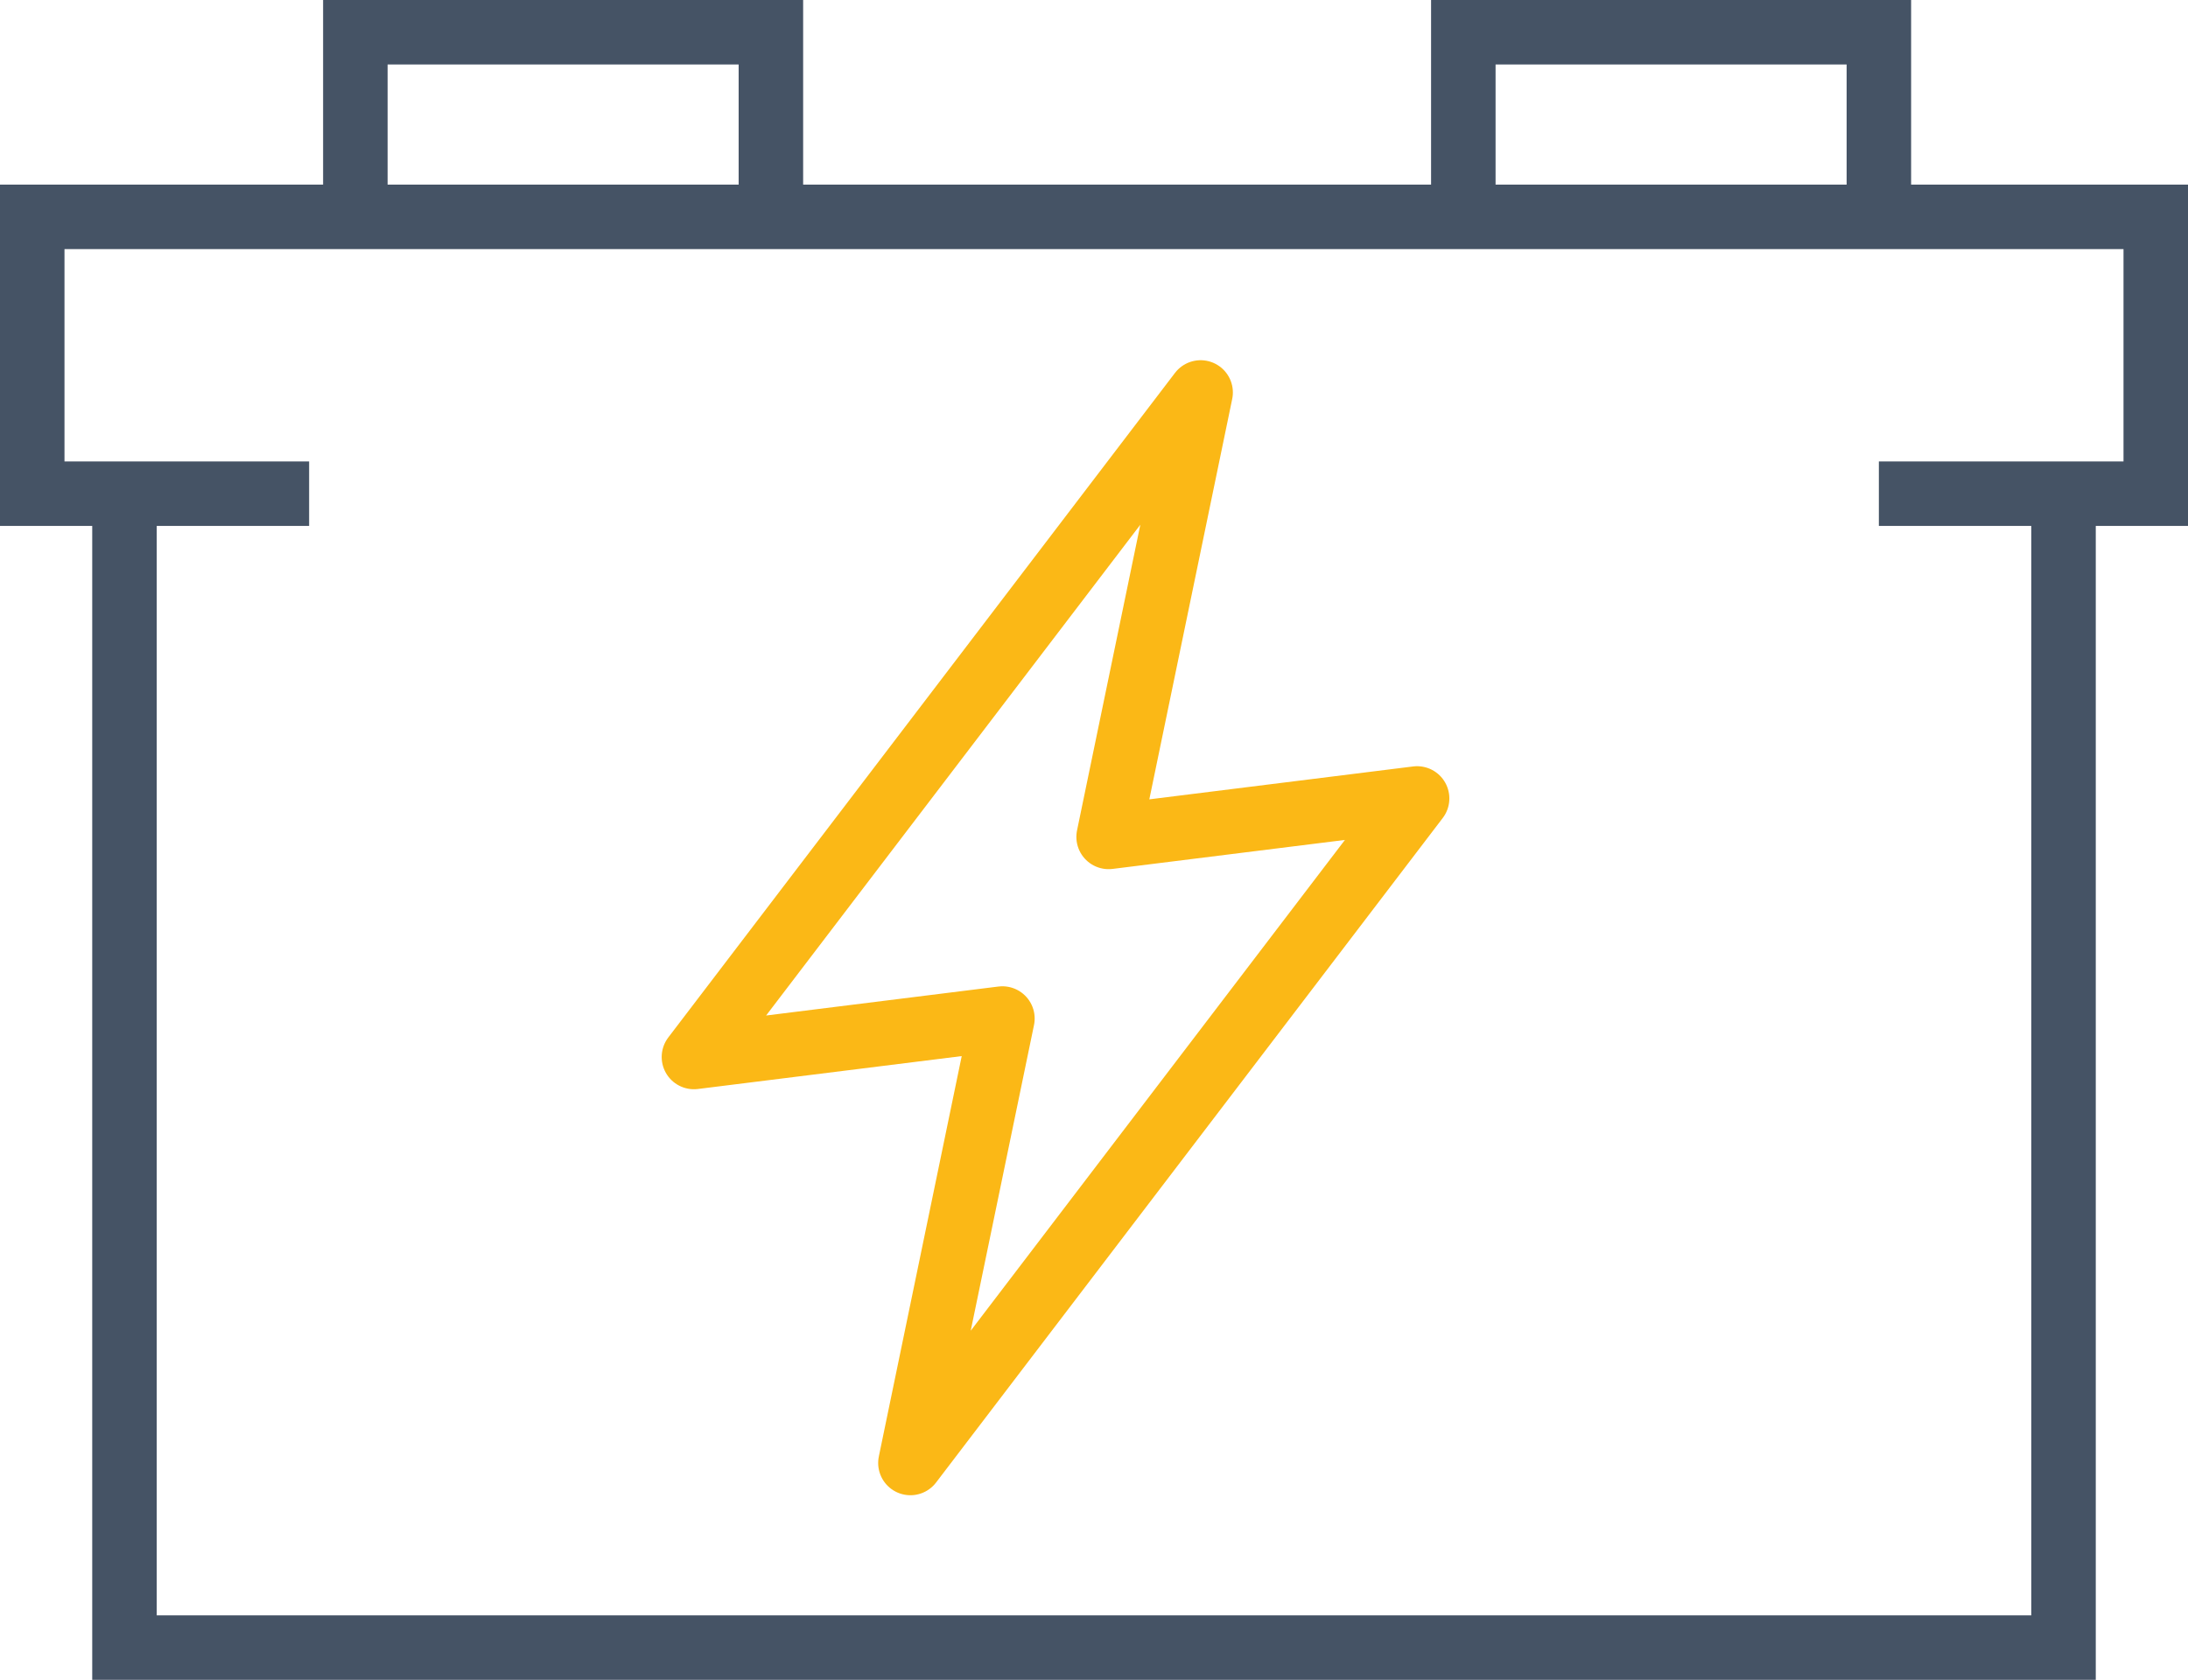 <svg id="Layer_1" data-name="Layer 1" xmlns="http://www.w3.org/2000/svg" viewBox="0 0 101.78 78.16"><defs><style>.cls-1,.cls-2{fill:none;stroke-width:3px;}.cls-1{stroke:#455365;stroke-miterlimit:10;}.cls-2{stroke:#fbb816;stroke-linecap:round;stroke-linejoin:round;}</style></defs><polyline class="cls-1" points="95.99 22.97 95.99 76.66 5.79 76.66 5.79 22.97"/><polyline class="cls-1" points="68.07 10.09 68.07 1.5 87.4 1.5 87.4 10.09"/><polyline class="cls-1" points="16.53 10.09 16.53 1.5 35.86 1.5 35.86 10.09"/><polyline class="cls-1" points="14.38 22.97 1.5 22.97 1.5 10.09 100.28 10.09 100.28 22.97 87.4 22.97"/><polygon class="cls-2" points="51.57 38.94 55.85 18.26 32.28 49.18 46.63 47.39 42.35 68.07 65.92 37.15 51.57 38.94"/></svg>